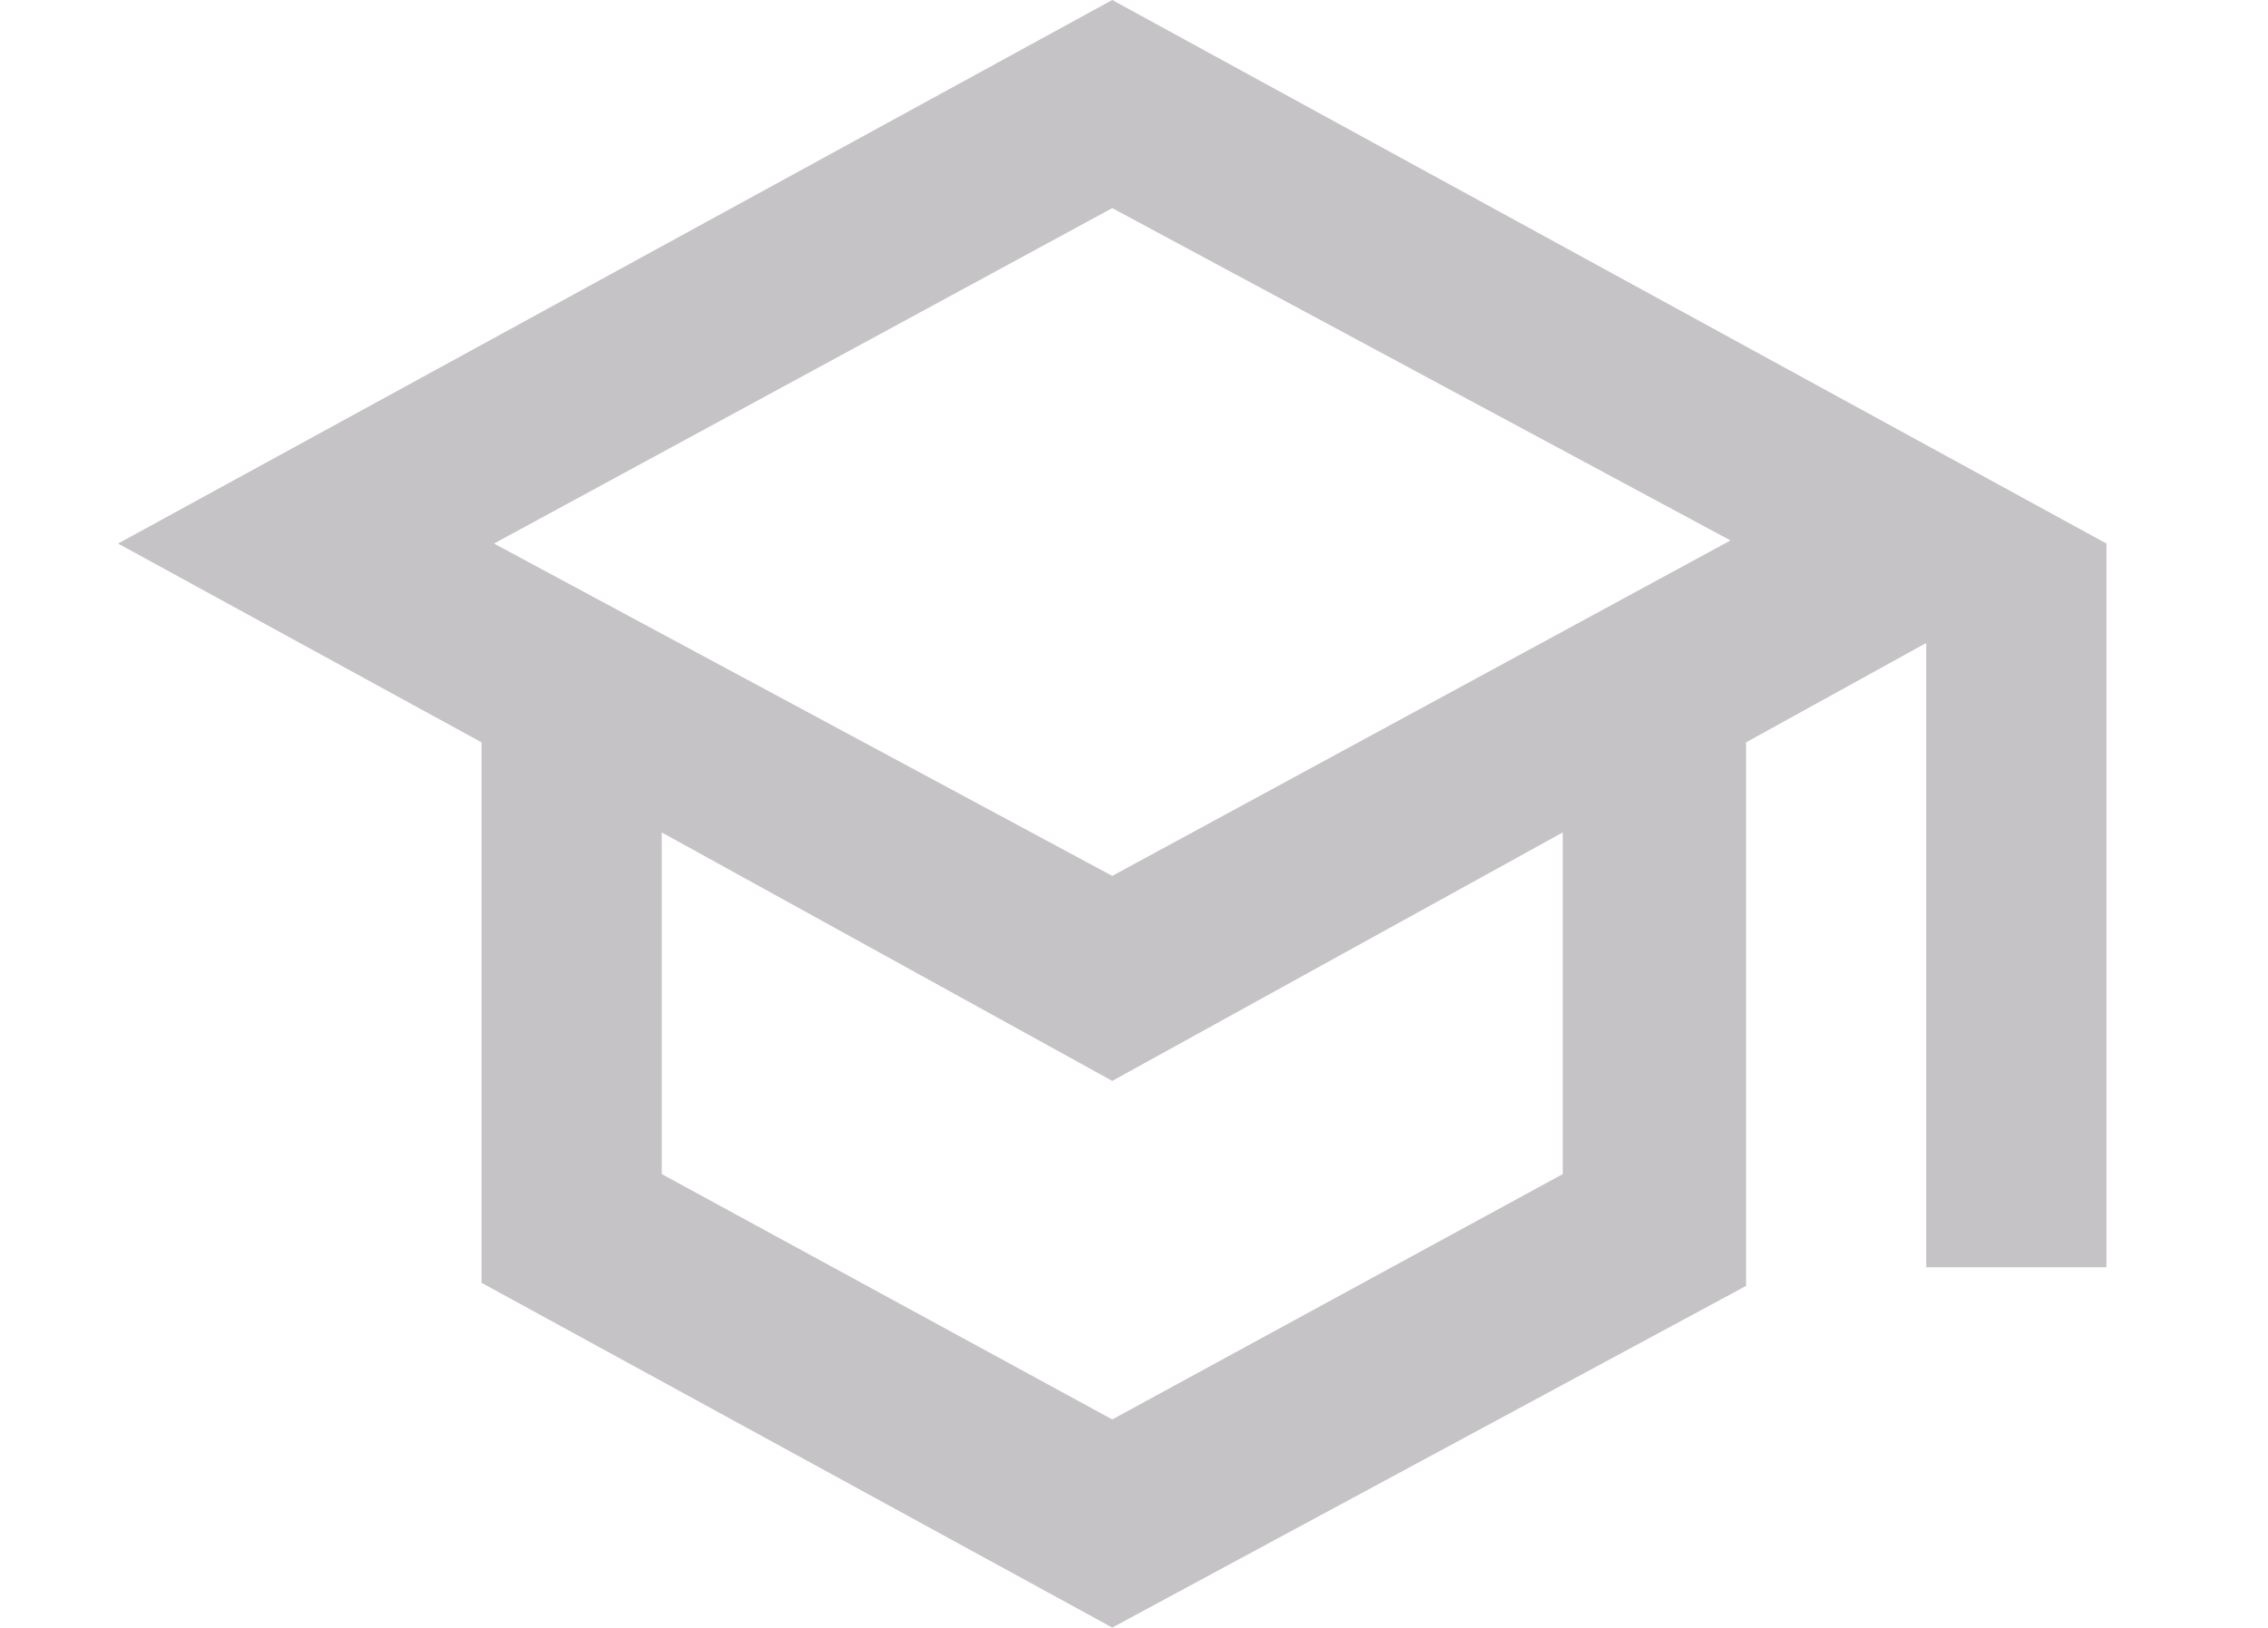<?xml version="1.0" encoding="utf-8"?>
<!-- Generator: Adobe Illustrator 23.0.5, SVG Export Plug-In . SVG Version: 6.00 Build 0)  -->
<svg version="1.1" id="Capa_1" xmlns="http://www.w3.org/2000/svg" xmlns:xlink="http://www.w3.org/1999/xlink" x="0px" y="0px"
	 viewBox="0 0 73 52.4" style="enable-background:new 0 0 73 52.4;" xml:space="preserve">
<style type="text/css">
	.st0{fill:#C5C3C5;}
</style>
<path class="st0" d="M35.8,45.7l14.5-7.9v-11l-14.5,8l-14.5-8v11L35.8,45.7z M35.8,28.2l19.9-10.8L35.8,6.7L15.9,17.5L35.8,28.2z
	 M35.8,52.4L15.5,41.3V23.9L3.8,17.5L35.8,0l32,17.5v23.3H62V20.7l-5.8,3.2v17.5L35.8,52.4z"/>
</svg>
